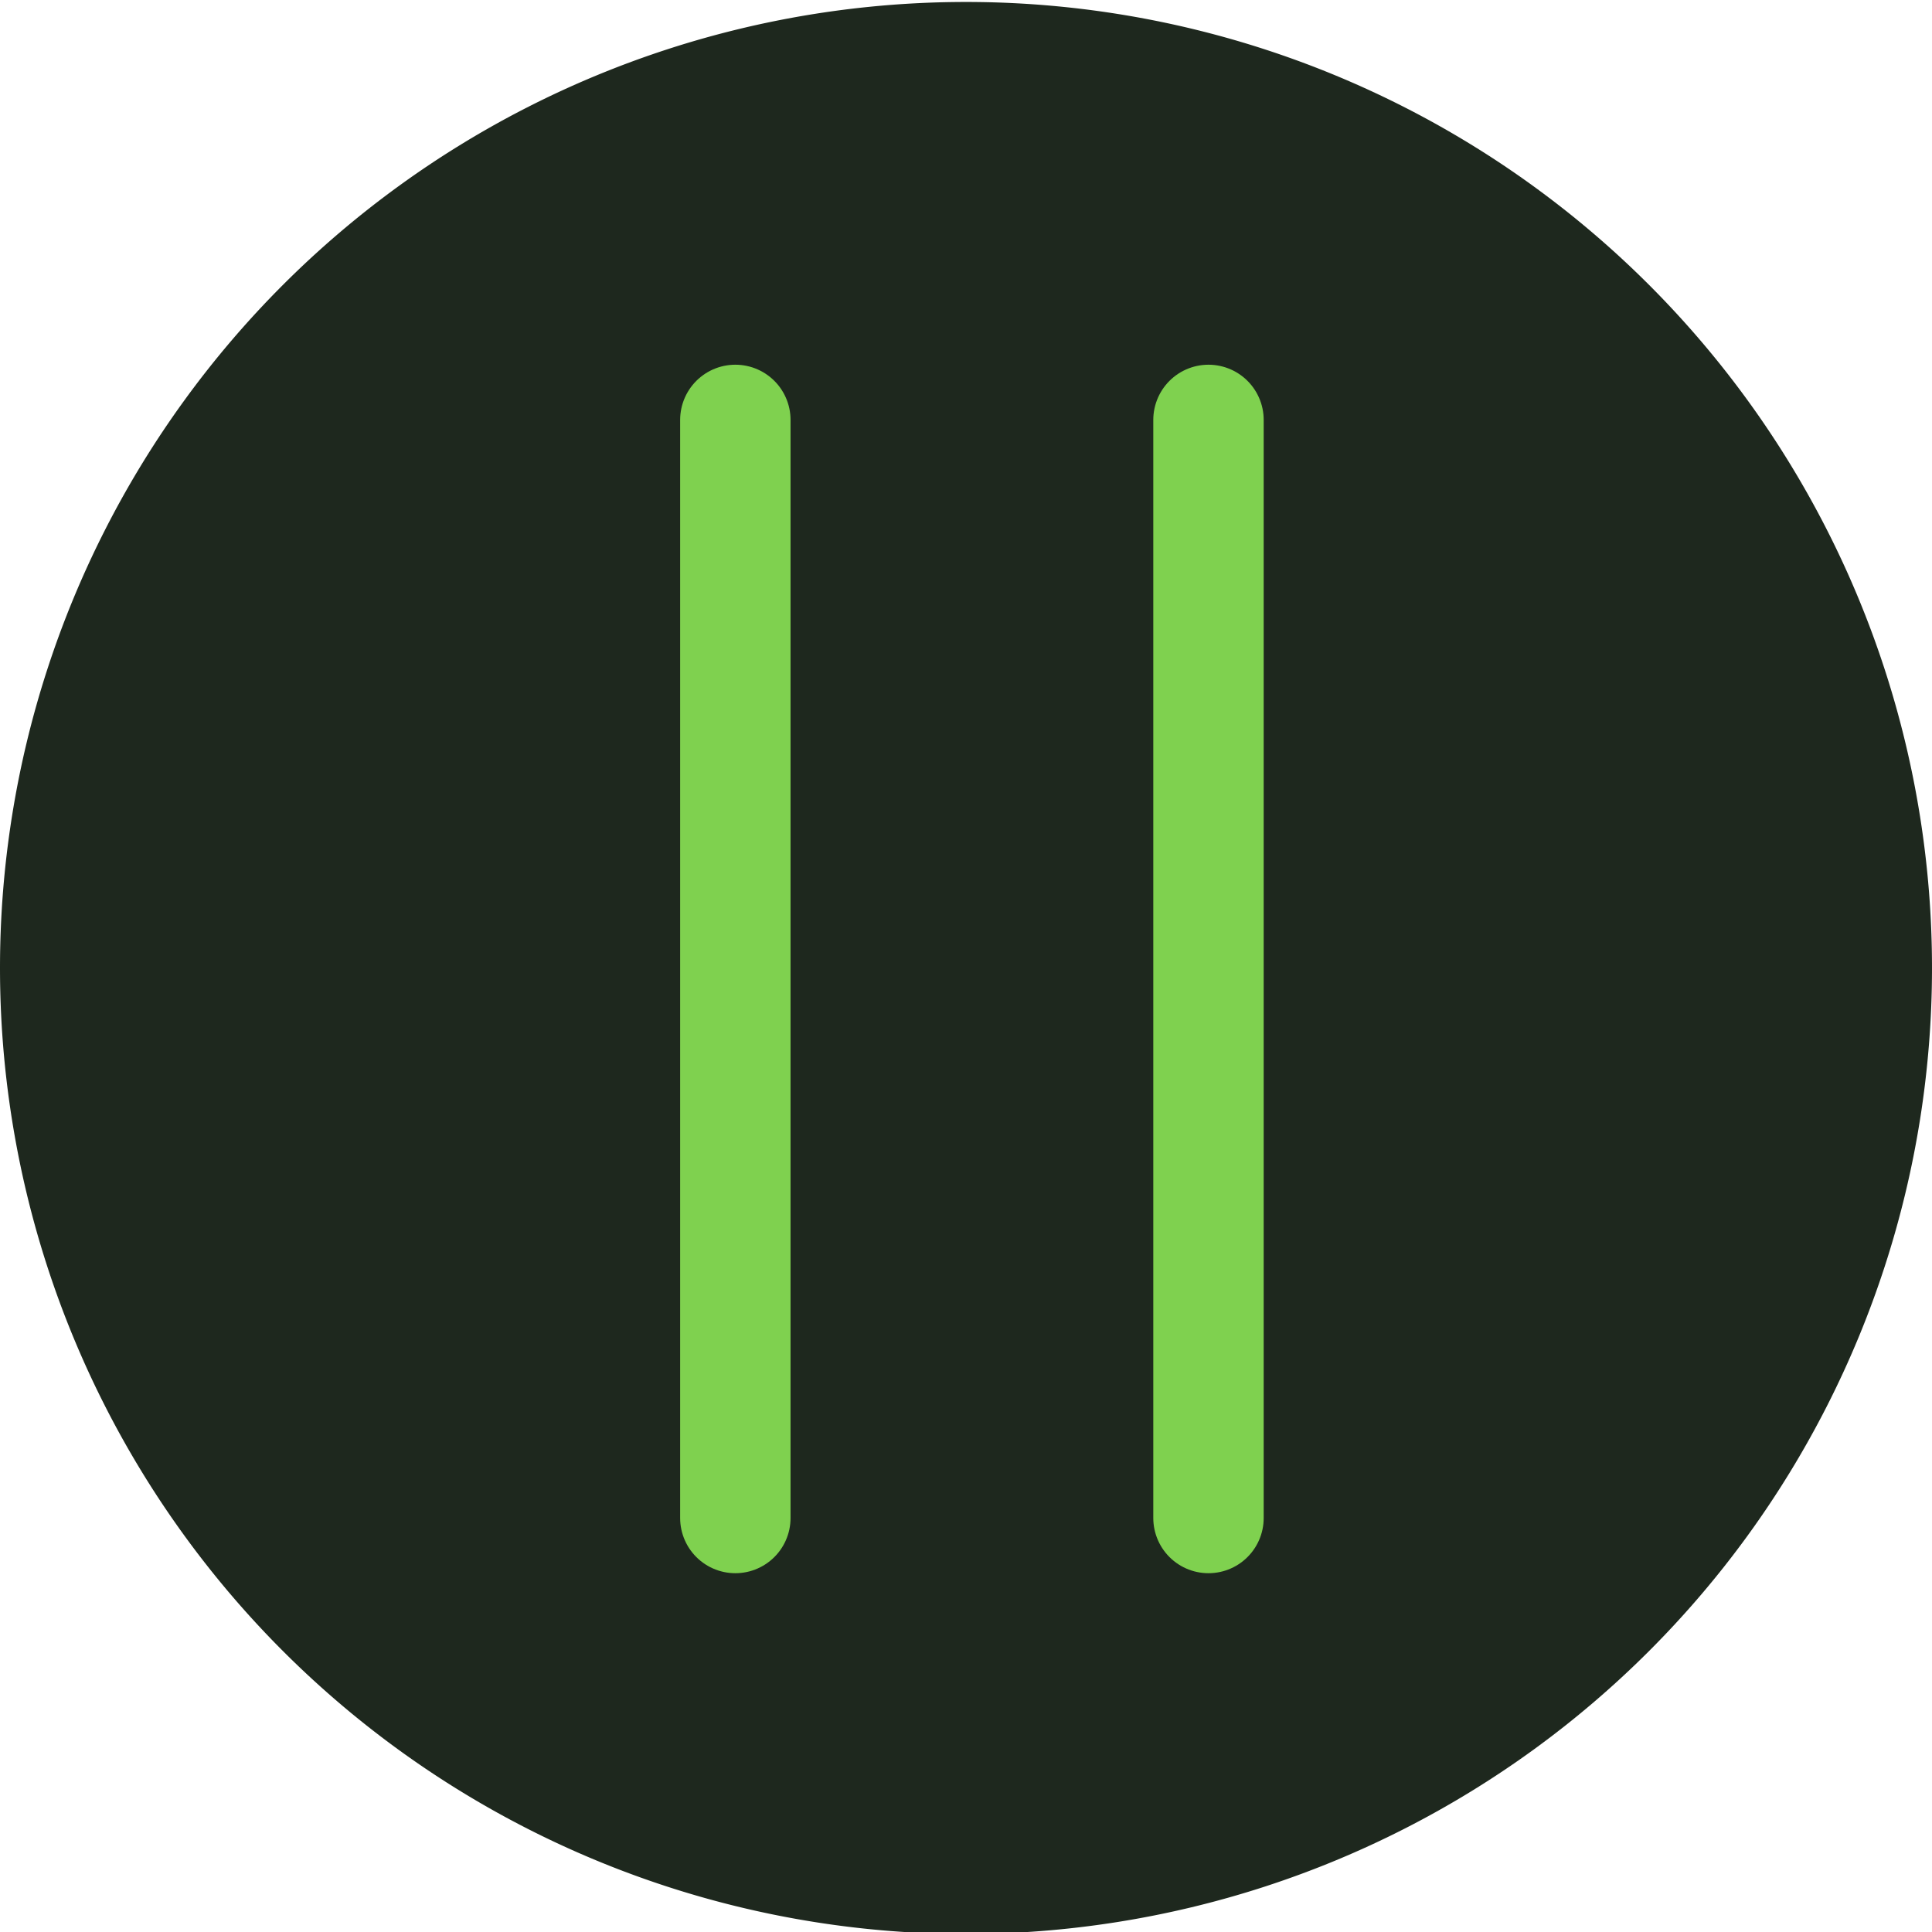 <svg xmlns="http://www.w3.org/2000/svg" width="37" height="37" viewBox="0 0 9.8 9.8"><path d="M9.8 4.91a4.9 4.9 0 10-9.8 0 4.9 4.9 0 009.8 0" fill="#1e281e"/><path d="M3.73 2.13V7.7M6.13 2.13V7.7" fill="none" stroke="#7fd14f" stroke-width=".56" stroke-linecap="round" stroke-miterlimit="10"/></svg>
